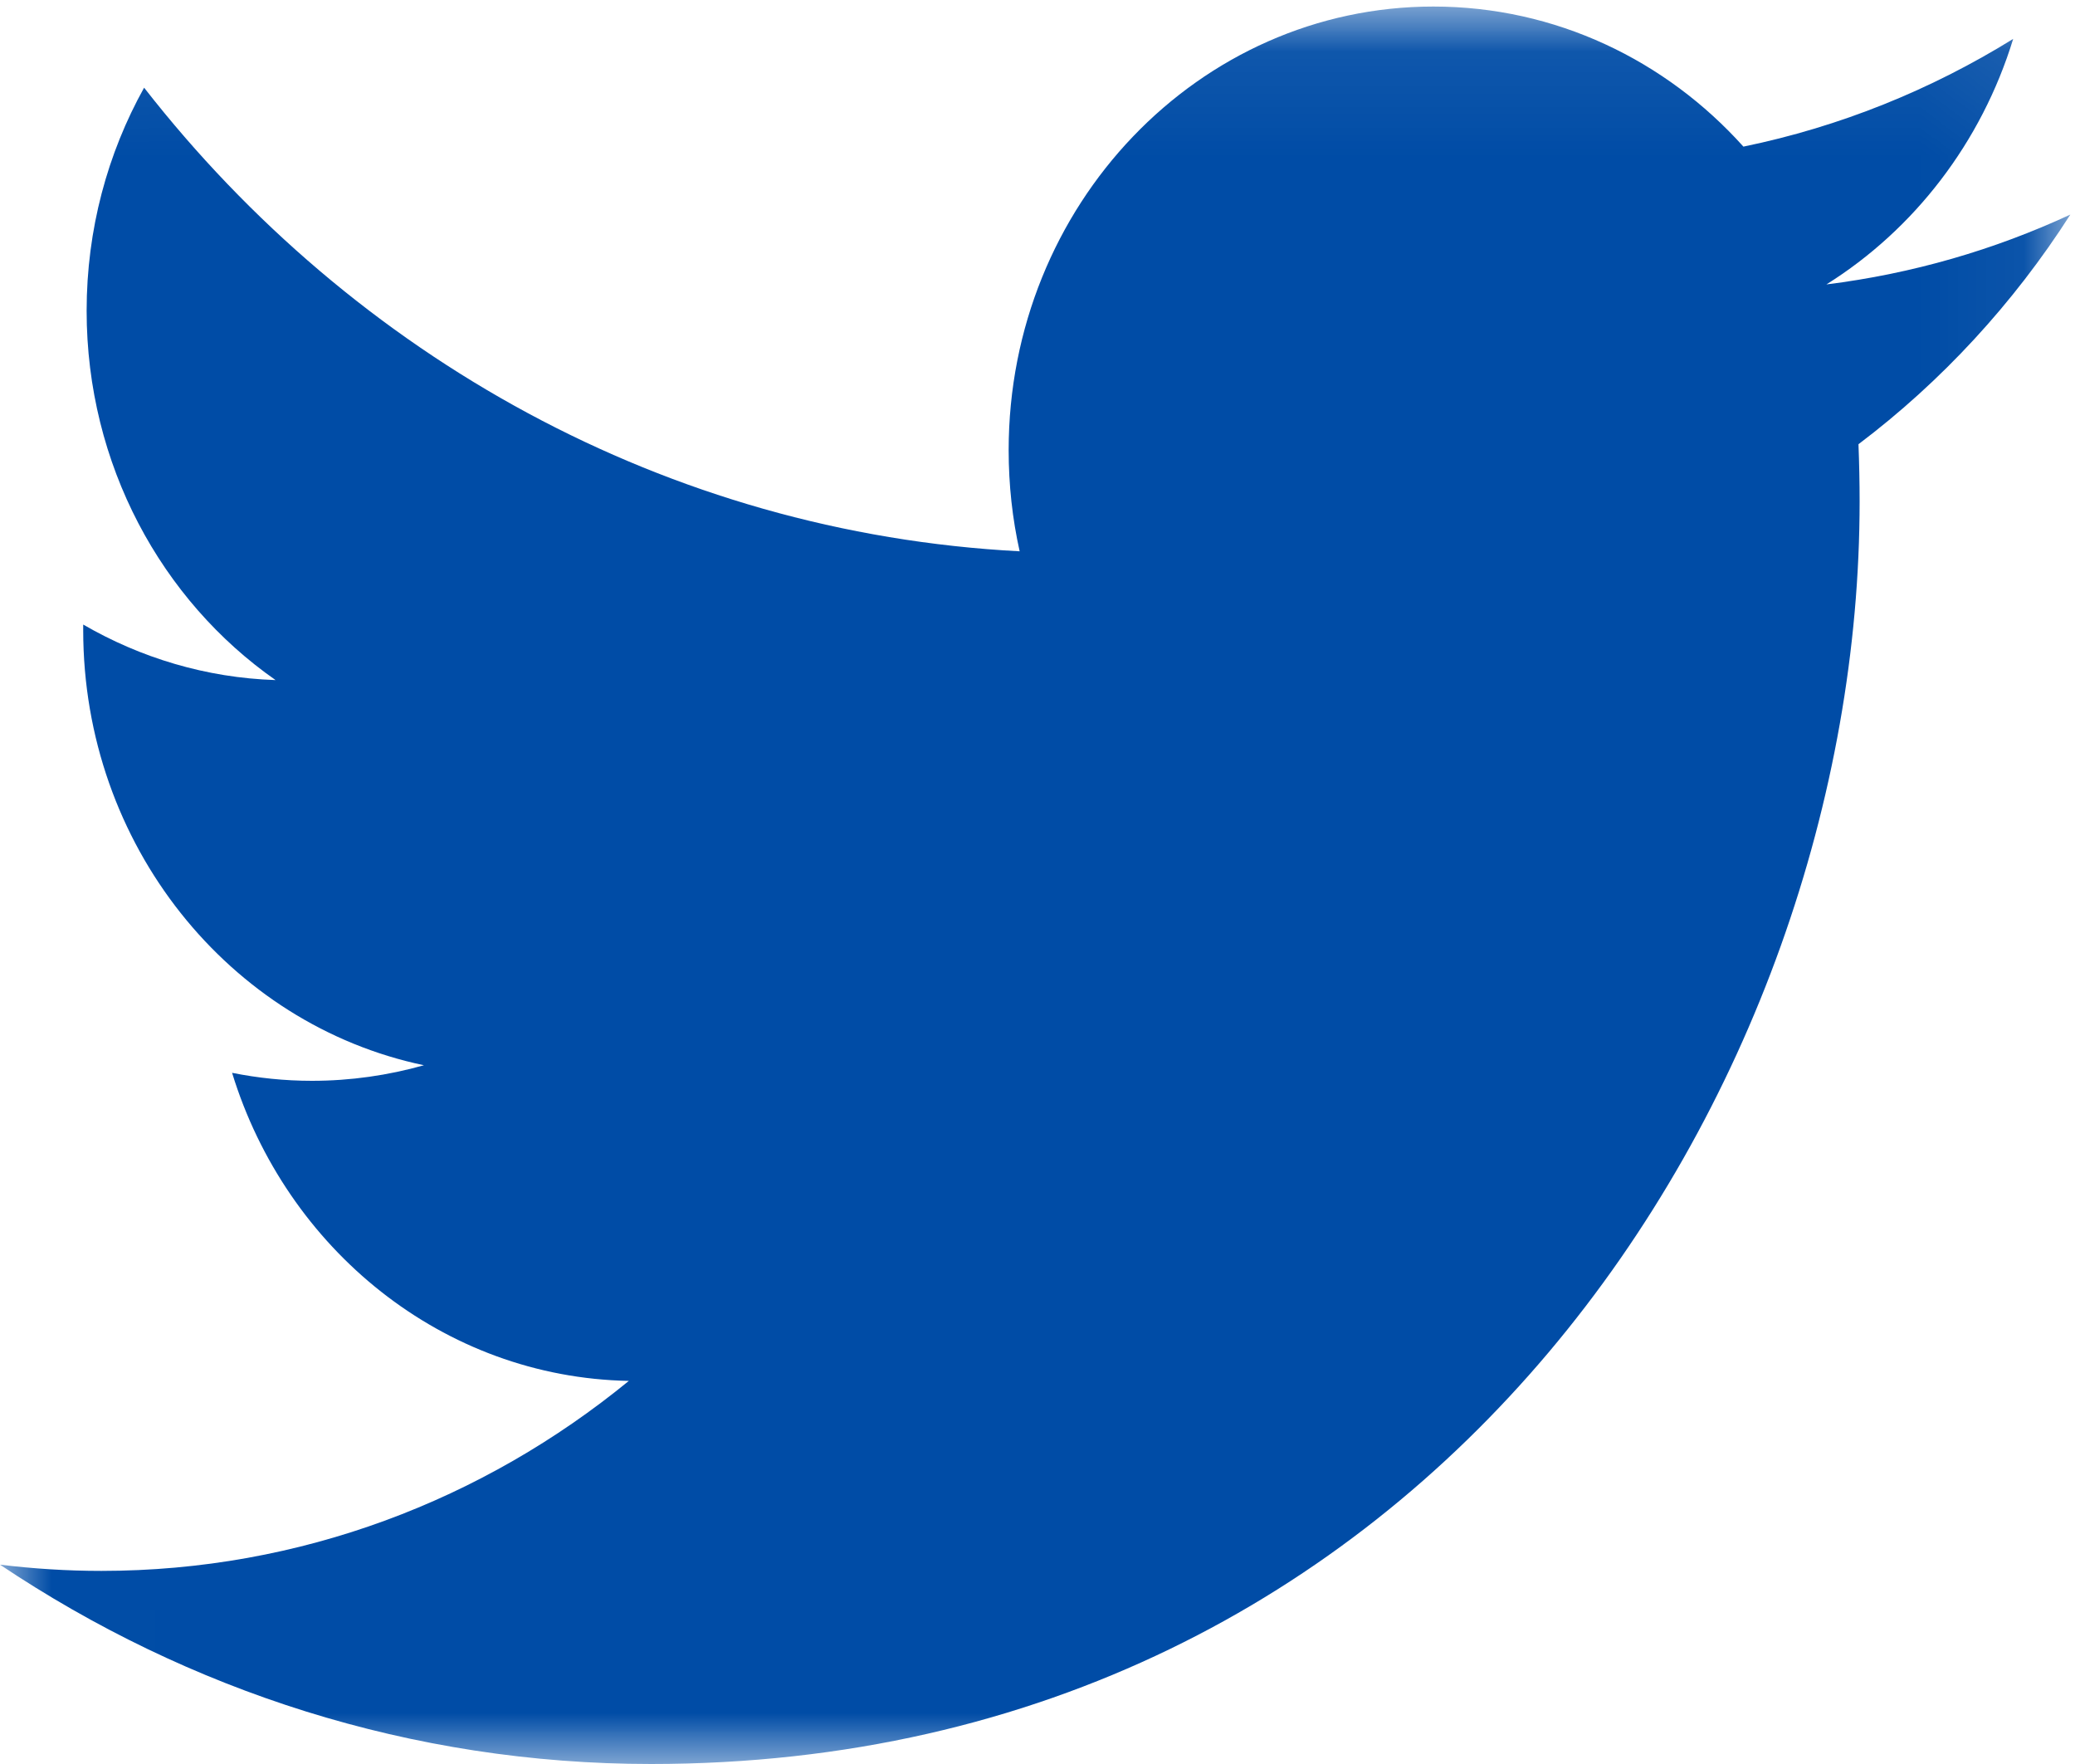 <?xml version="1.0" encoding="UTF-8"?>
<svg width="20px" height="17px" viewBox="0 0 20 17" version="1.1" xmlns="http://www.w3.org/2000/svg" xmlns:xlink="http://www.w3.org/1999/xlink">
    <!-- Generator: sketchtool 48.2 (47327) - http://www.bohemiancoding.com/sketch -->
    <title>4D08A308-BB11-4DD9-AF91-12319C76DC3E</title>
    <desc>Created with sketchtool.</desc>
    <defs>
        <polygon id="path-1" points="0.004 0.063 19.955 0.063 19.955 16.995 0.004 16.995"></polygon>
    </defs>
    <g id="ProductDetail-LimitedOptions" stroke="none" stroke-width="1" fill="none" fill-rule="evenodd" transform="translate(-537, -649)">
        <g id="Group-4" transform="translate(370, 647)">
            <g id="share-tw" transform="translate(167, 2)">
                <mask id="mask-2" fill="white">
                    <use xlink:href="#path-1"></use>
                </mask>
                <g id="Clip-2"></g>
                <path d="M19.955,2.068 C19.221,2.408 18.432,2.638 17.604,2.741 C18.449,2.212 19.098,1.374 19.404,0.375 C18.613,0.865 17.737,1.221 16.804,1.413 C16.058,0.582 14.994,0.063 13.816,0.063 C11.555,0.063 9.722,1.977 9.722,4.338 C9.722,4.674 9.758,5 9.828,5.313 C6.425,5.135 3.408,3.432 1.389,0.845 C1.037,1.477 0.835,2.211 0.835,2.995 C0.835,4.478 1.558,5.787 2.656,6.554 C1.985,6.532 1.354,6.339 0.802,6.019 C0.802,6.037 0.802,6.055 0.802,6.073 C0.802,8.145 2.213,9.873 4.086,10.266 C3.742,10.363 3.38,10.416 3.007,10.416 C2.743,10.416 2.487,10.389 2.237,10.339 C2.758,12.038 4.27,13.274 6.061,13.308 C4.66,14.455 2.895,15.139 0.977,15.139 C0.646,15.139 0.32,15.118 0,15.079 C1.812,16.292 3.964,17 6.276,17 C13.806,17 17.924,10.485 17.924,4.834 C17.924,4.649 17.92,4.464 17.913,4.281 C18.712,3.678 19.407,2.925 19.955,2.068" id="Fill-1" fill="#004CA6" mask="url(#mask-2)"></path>
            </g>
        </g>
    </g>
</svg>